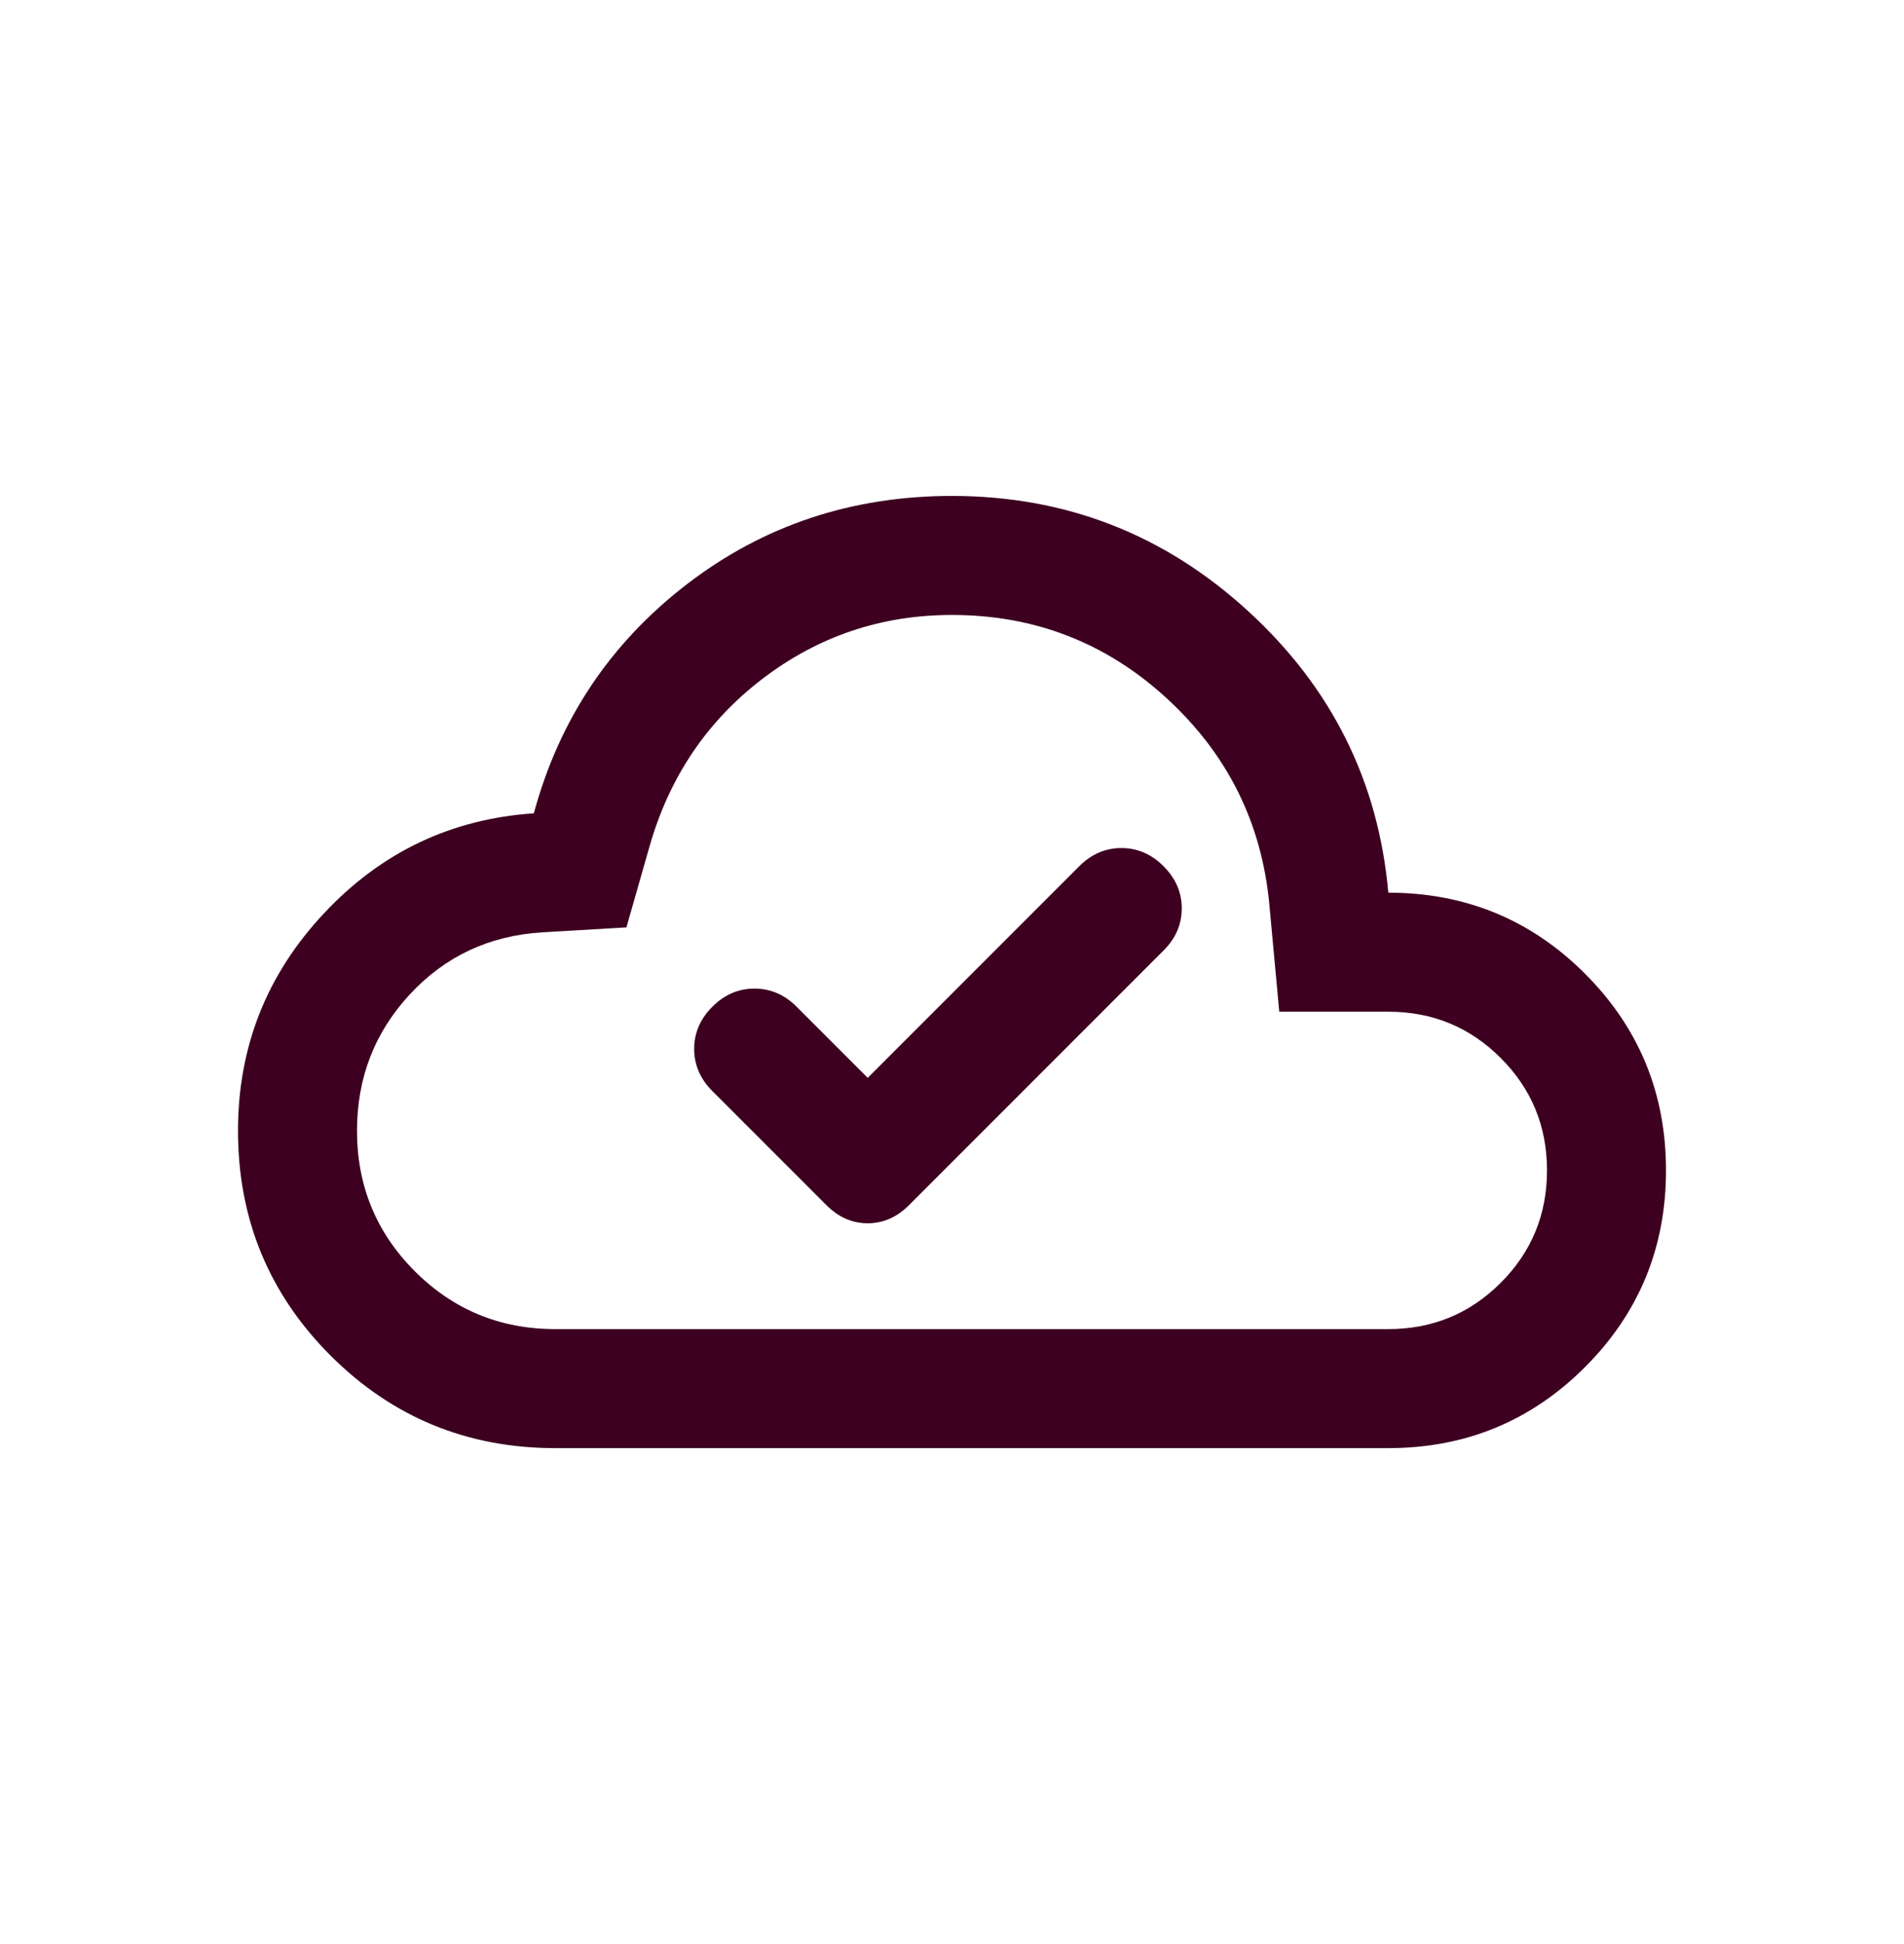 <svg width="48" height="49" viewBox="0 0 48 49" fill="none" xmlns="http://www.w3.org/2000/svg">
<path d="M21.875 27.167L20.083 25.375C19.778 25.069 19.424 24.917 19.021 24.917C18.618 24.917 18.264 25.069 17.958 25.375C17.653 25.681 17.5 26.035 17.5 26.438C17.5 26.84 17.653 27.194 17.958 27.5L20.833 30.375C21.139 30.681 21.486 30.833 21.875 30.833C22.264 30.833 22.611 30.681 22.917 30.375L29.333 23.958C29.639 23.653 29.792 23.299 29.792 22.896C29.792 22.493 29.639 22.139 29.333 21.833C29.028 21.528 28.674 21.375 28.271 21.375C27.868 21.375 27.514 21.528 27.208 21.833L21.875 27.167ZM14 36.5C11.778 36.5 9.889 35.722 8.333 34.167C6.778 32.611 6 30.722 6 28.5C6 26.389 6.722 24.562 8.167 23.021C9.611 21.479 11.375 20.639 13.458 20.5C14.097 18.139 15.382 16.215 17.312 14.729C19.243 13.243 21.472 12.5 24 12.5C26.861 12.5 29.347 13.465 31.458 15.396C33.569 17.326 34.75 19.694 35 22.5C36.944 22.5 38.597 23.181 39.958 24.542C41.319 25.903 42 27.556 42 29.5C42 31.444 41.319 33.097 39.958 34.458C38.597 35.819 36.944 36.5 35 36.5H14ZM14 33.5H35C36.111 33.5 37.056 33.111 37.833 32.333C38.611 31.556 39 30.611 39 29.5C39 28.389 38.611 27.444 37.833 26.667C37.056 25.889 36.111 25.5 35 25.5H32.25L32 22.792C31.806 20.736 30.944 19.007 29.417 17.604C27.889 16.201 26.083 15.5 24 15.5C22.222 15.5 20.632 16.035 19.229 17.104C17.826 18.174 16.875 19.583 16.375 21.333L15.792 23.375L13.667 23.5C12.333 23.583 11.222 24.104 10.333 25.062C9.444 26.021 9 27.167 9 28.5C9 29.889 9.486 31.069 10.458 32.042C11.431 33.014 12.611 33.5 14 33.5Z" fill="#3D0021"/>
</svg>
